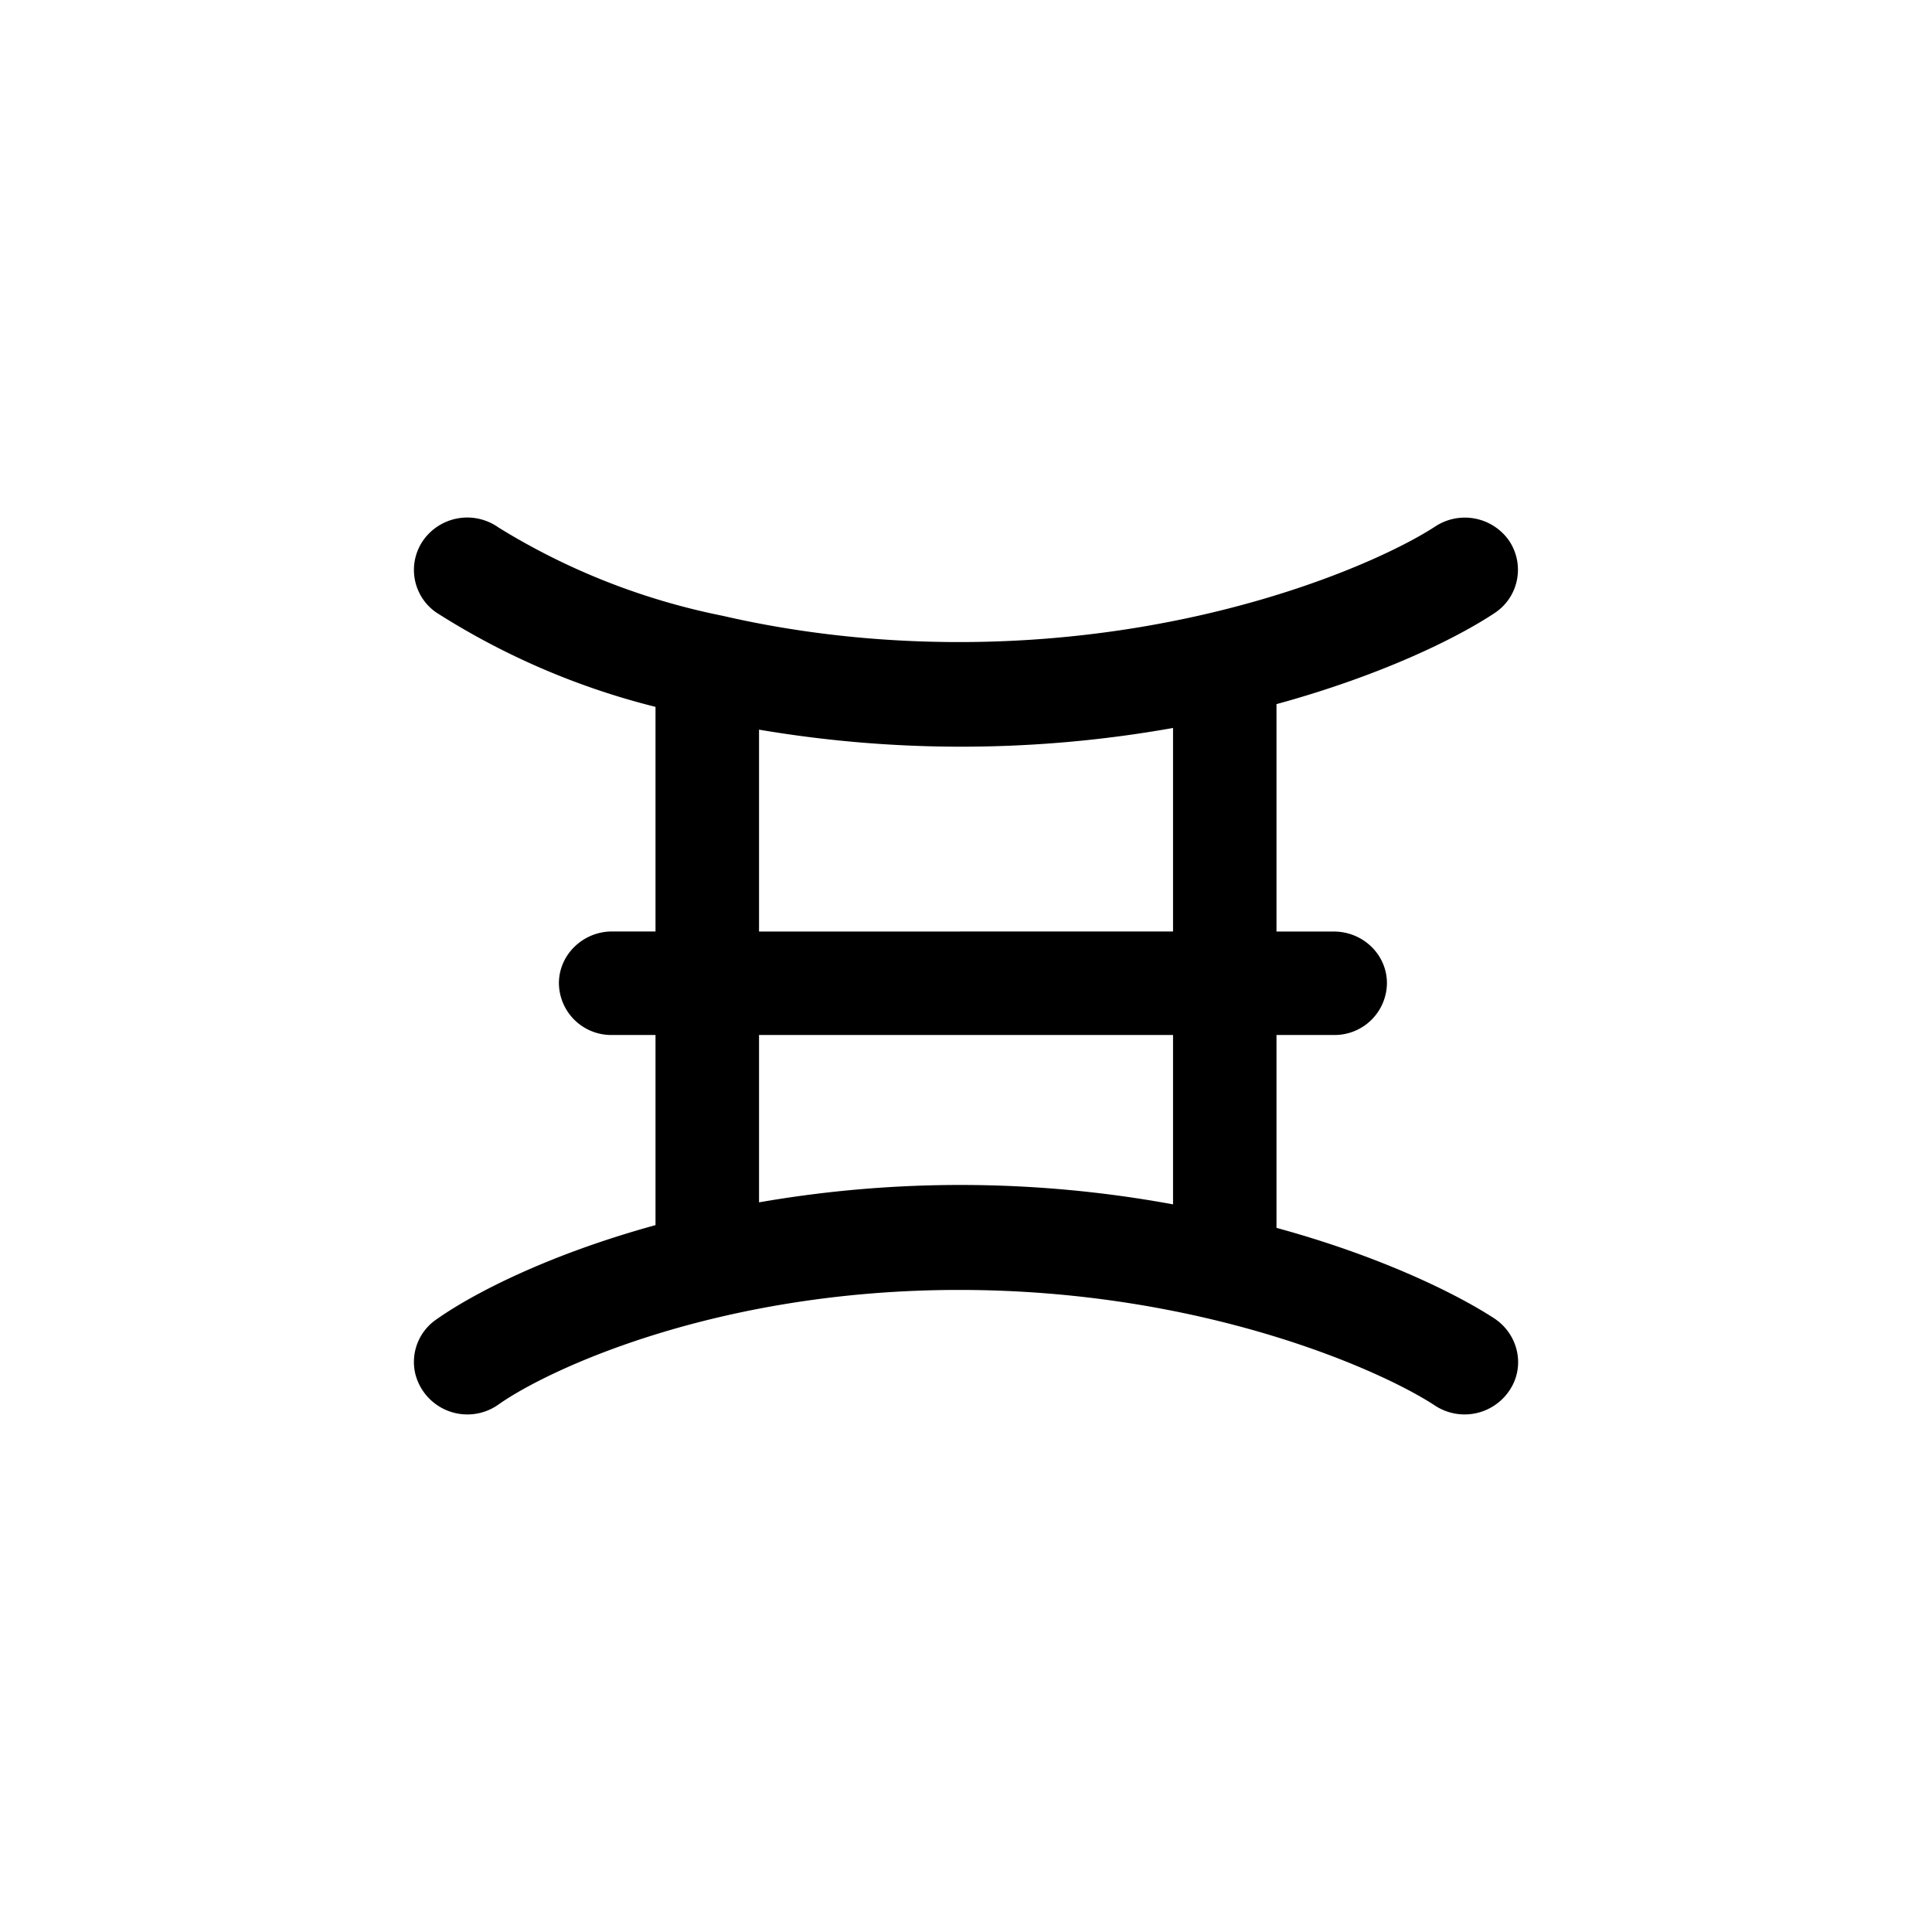 <?xml version="1.0" encoding="utf-8"?>
<!-- Generator: www.svgicons.com -->
<svg xmlns="http://www.w3.org/2000/svg" width="800" height="800" viewBox="0 0 24 24">
<path fill="currentColor" d="M18.746 6.716c.201.3.12.703-.18.9c-.484.321-1.427.78-2.709 1.131v2.825h.712c.364 0 .66.287.66.642a.65.65 0 0 1-.66.643h-.712v2.396c1.286.351 2.229.814 2.709 1.127c.3.201.386.604.18.9a.67.67 0 0 1-.921.18c-.67-.441-2.893-1.436-5.91-1.436s-5.118.995-5.722 1.423a.667.667 0 0 1-1.033-.377a.64.64 0 0 1 .257-.677c.472-.334 1.415-.814 2.726-1.174v-2.362h-.54a.65.65 0 0 1-.66-.643c0-.355.3-.643.66-.643h.54v-2.79a9.2 9.2 0 0 1-2.726-1.174a.643.643 0 0 1-.15-.908a.67.67 0 0 1 .926-.146c.856.529 1.8.9 2.786 1.097c.835.193 1.826.326 2.936.326c3.017 0 5.24-.994 5.914-1.436a.67.67 0 0 1 .917.176m-4.174 8.246v-2.105H9.429v2.079a14.6 14.6 0 0 1 5.143.025m0-3.39V9.043c-1.7.303-3.44.31-5.143.021v2.508z"/>
</svg>